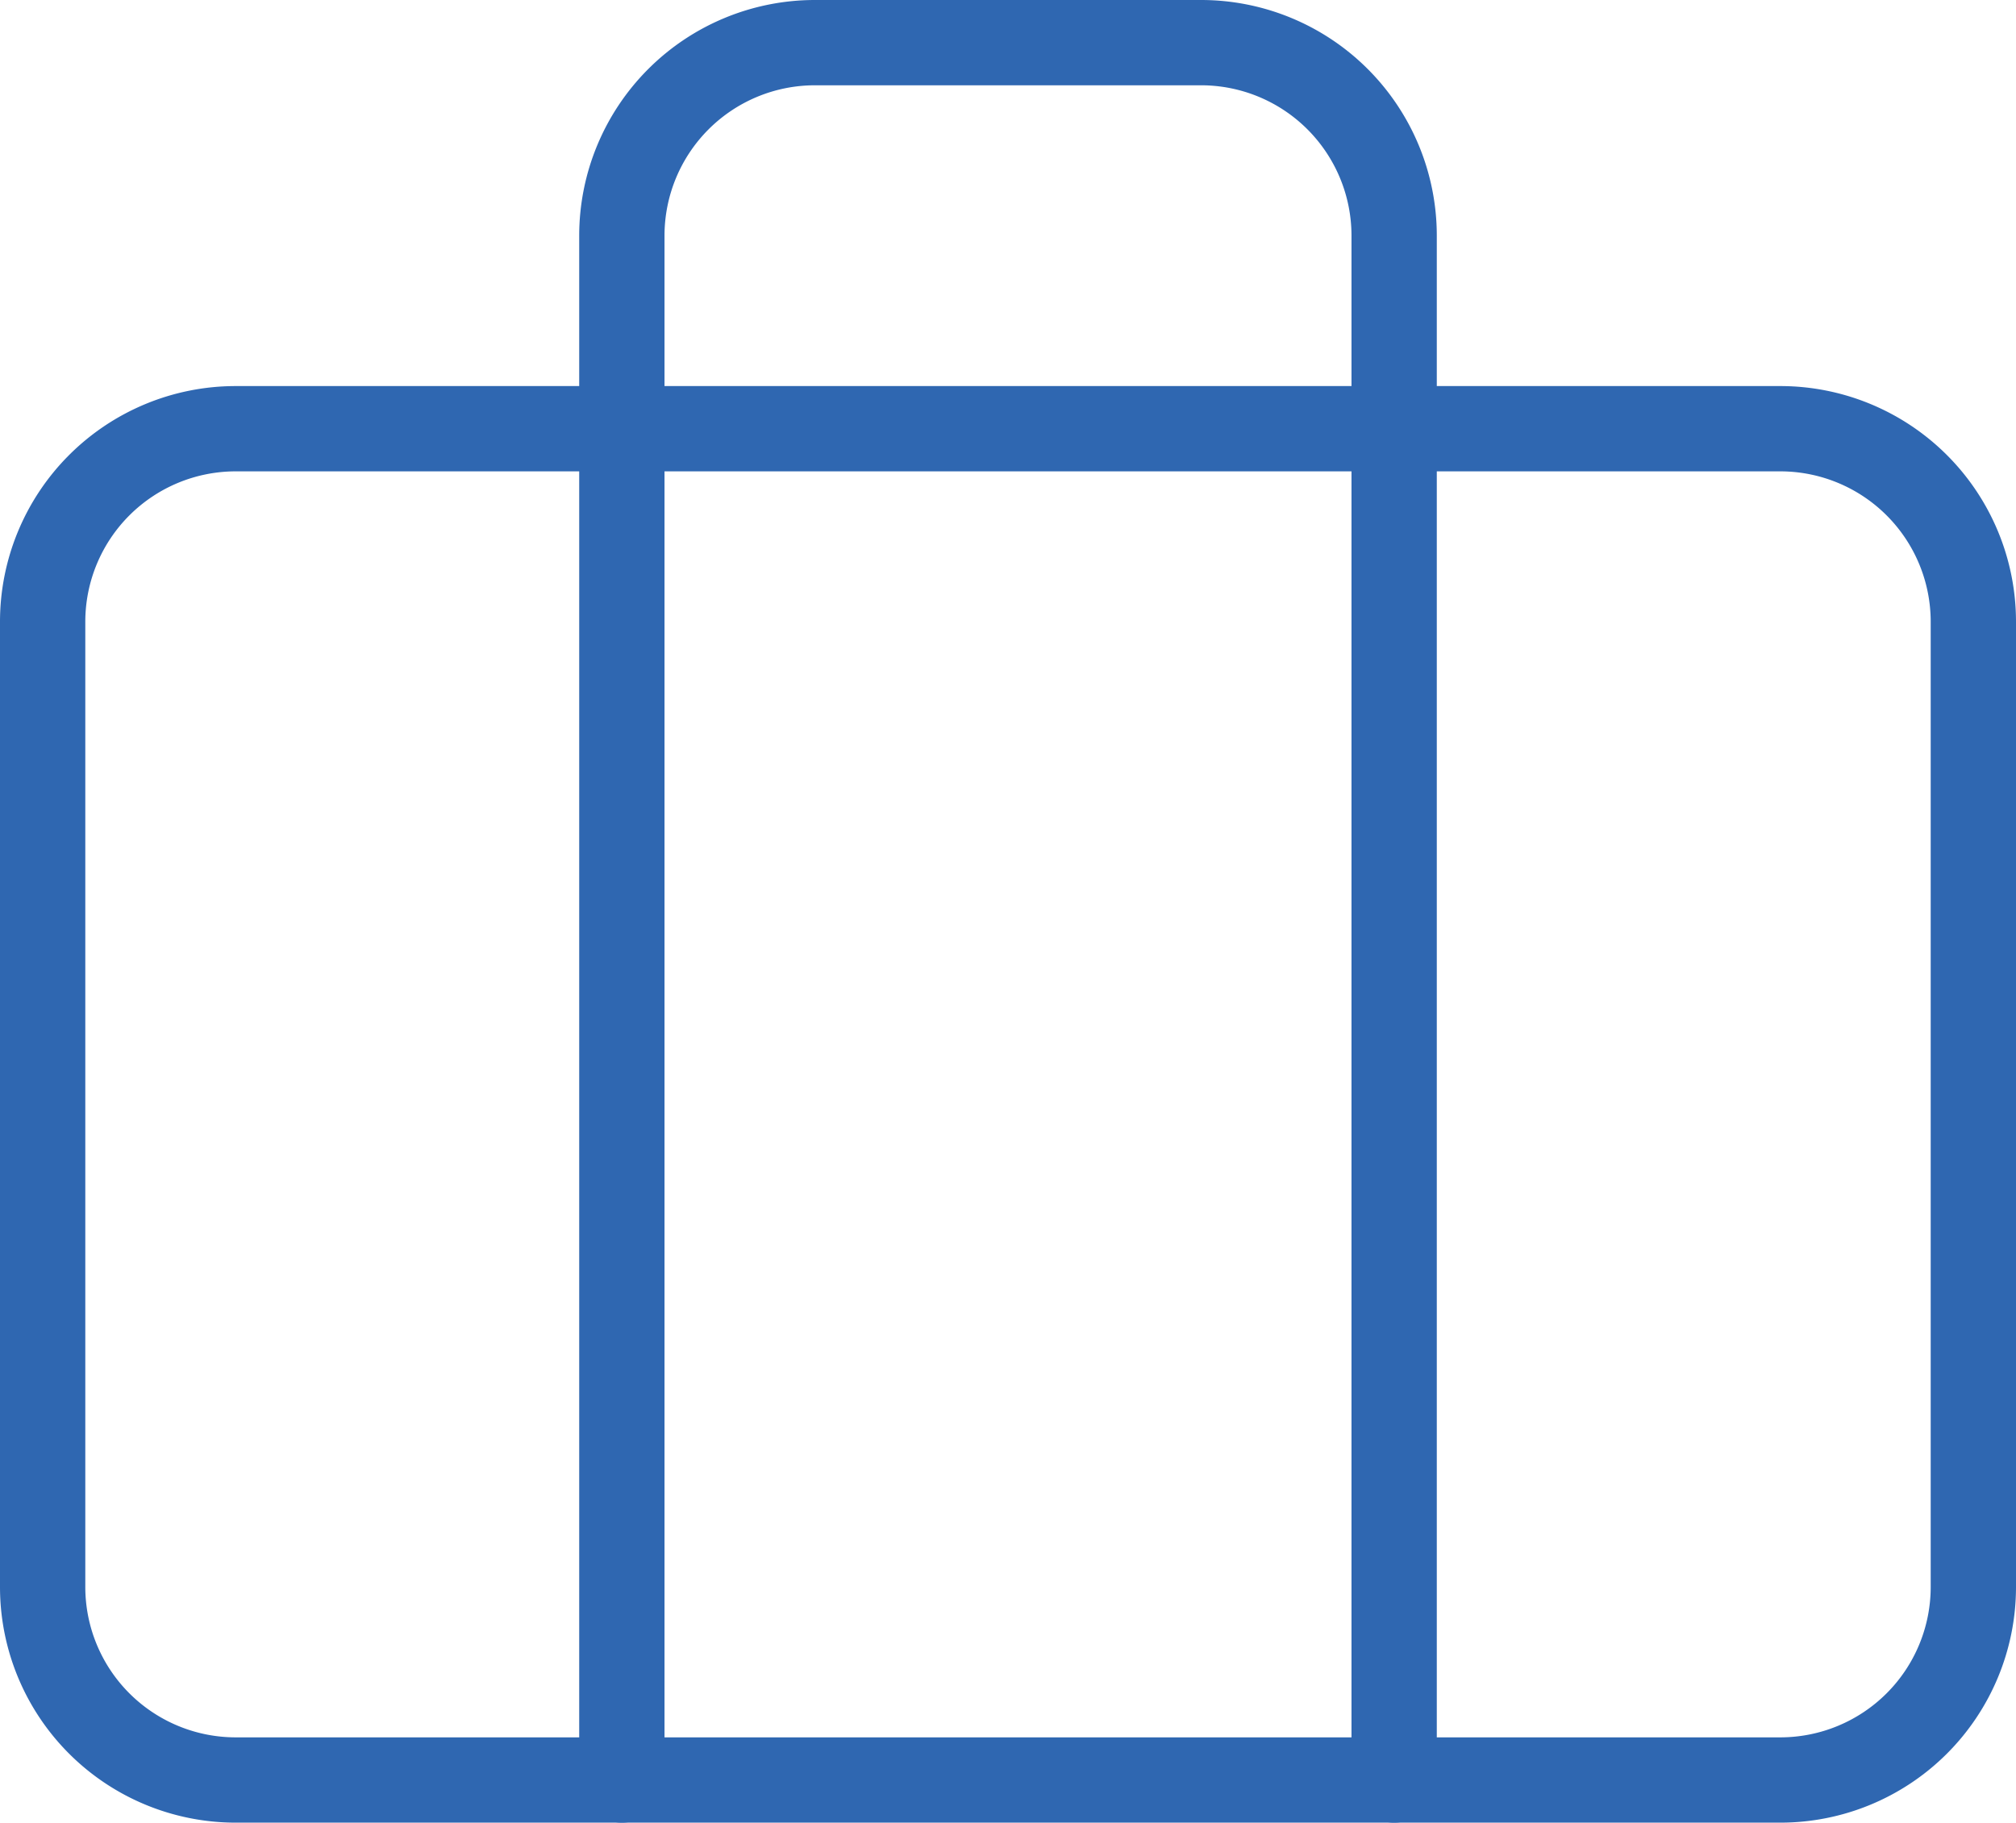 <svg xmlns="http://www.w3.org/2000/svg" width="47.267" height="42.74" viewBox="0 0 47.267 42.74">
  <g id="icon6" transform="translate(-2 -3.5)">
    <path id="Path_11" data-name="Path 11" d="M7.527,10.5H43.74a4.527,4.527,0,0,1,4.527,4.527V37.66a4.527,4.527,0,0,1-4.527,4.527H7.527A4.527,4.527,0,0,1,3,37.66V15.027A4.527,4.527,0,0,1,7.527,10.5Z" transform="translate(0 3.053)" fill="none" stroke="#2f67b1" stroke-linecap="round" stroke-linejoin="round" stroke-width="2"/>
    <path id="Path_12" data-name="Path 12" d="M30.107,45.24V9.027A4.527,4.527,0,0,0,25.58,4.5H16.527A4.527,4.527,0,0,0,12,9.027V45.24" transform="translate(4.58)" fill="none" stroke="#2f67b1" stroke-linecap="round" stroke-linejoin="round" stroke-width="2"/>
  </g>
</svg>
